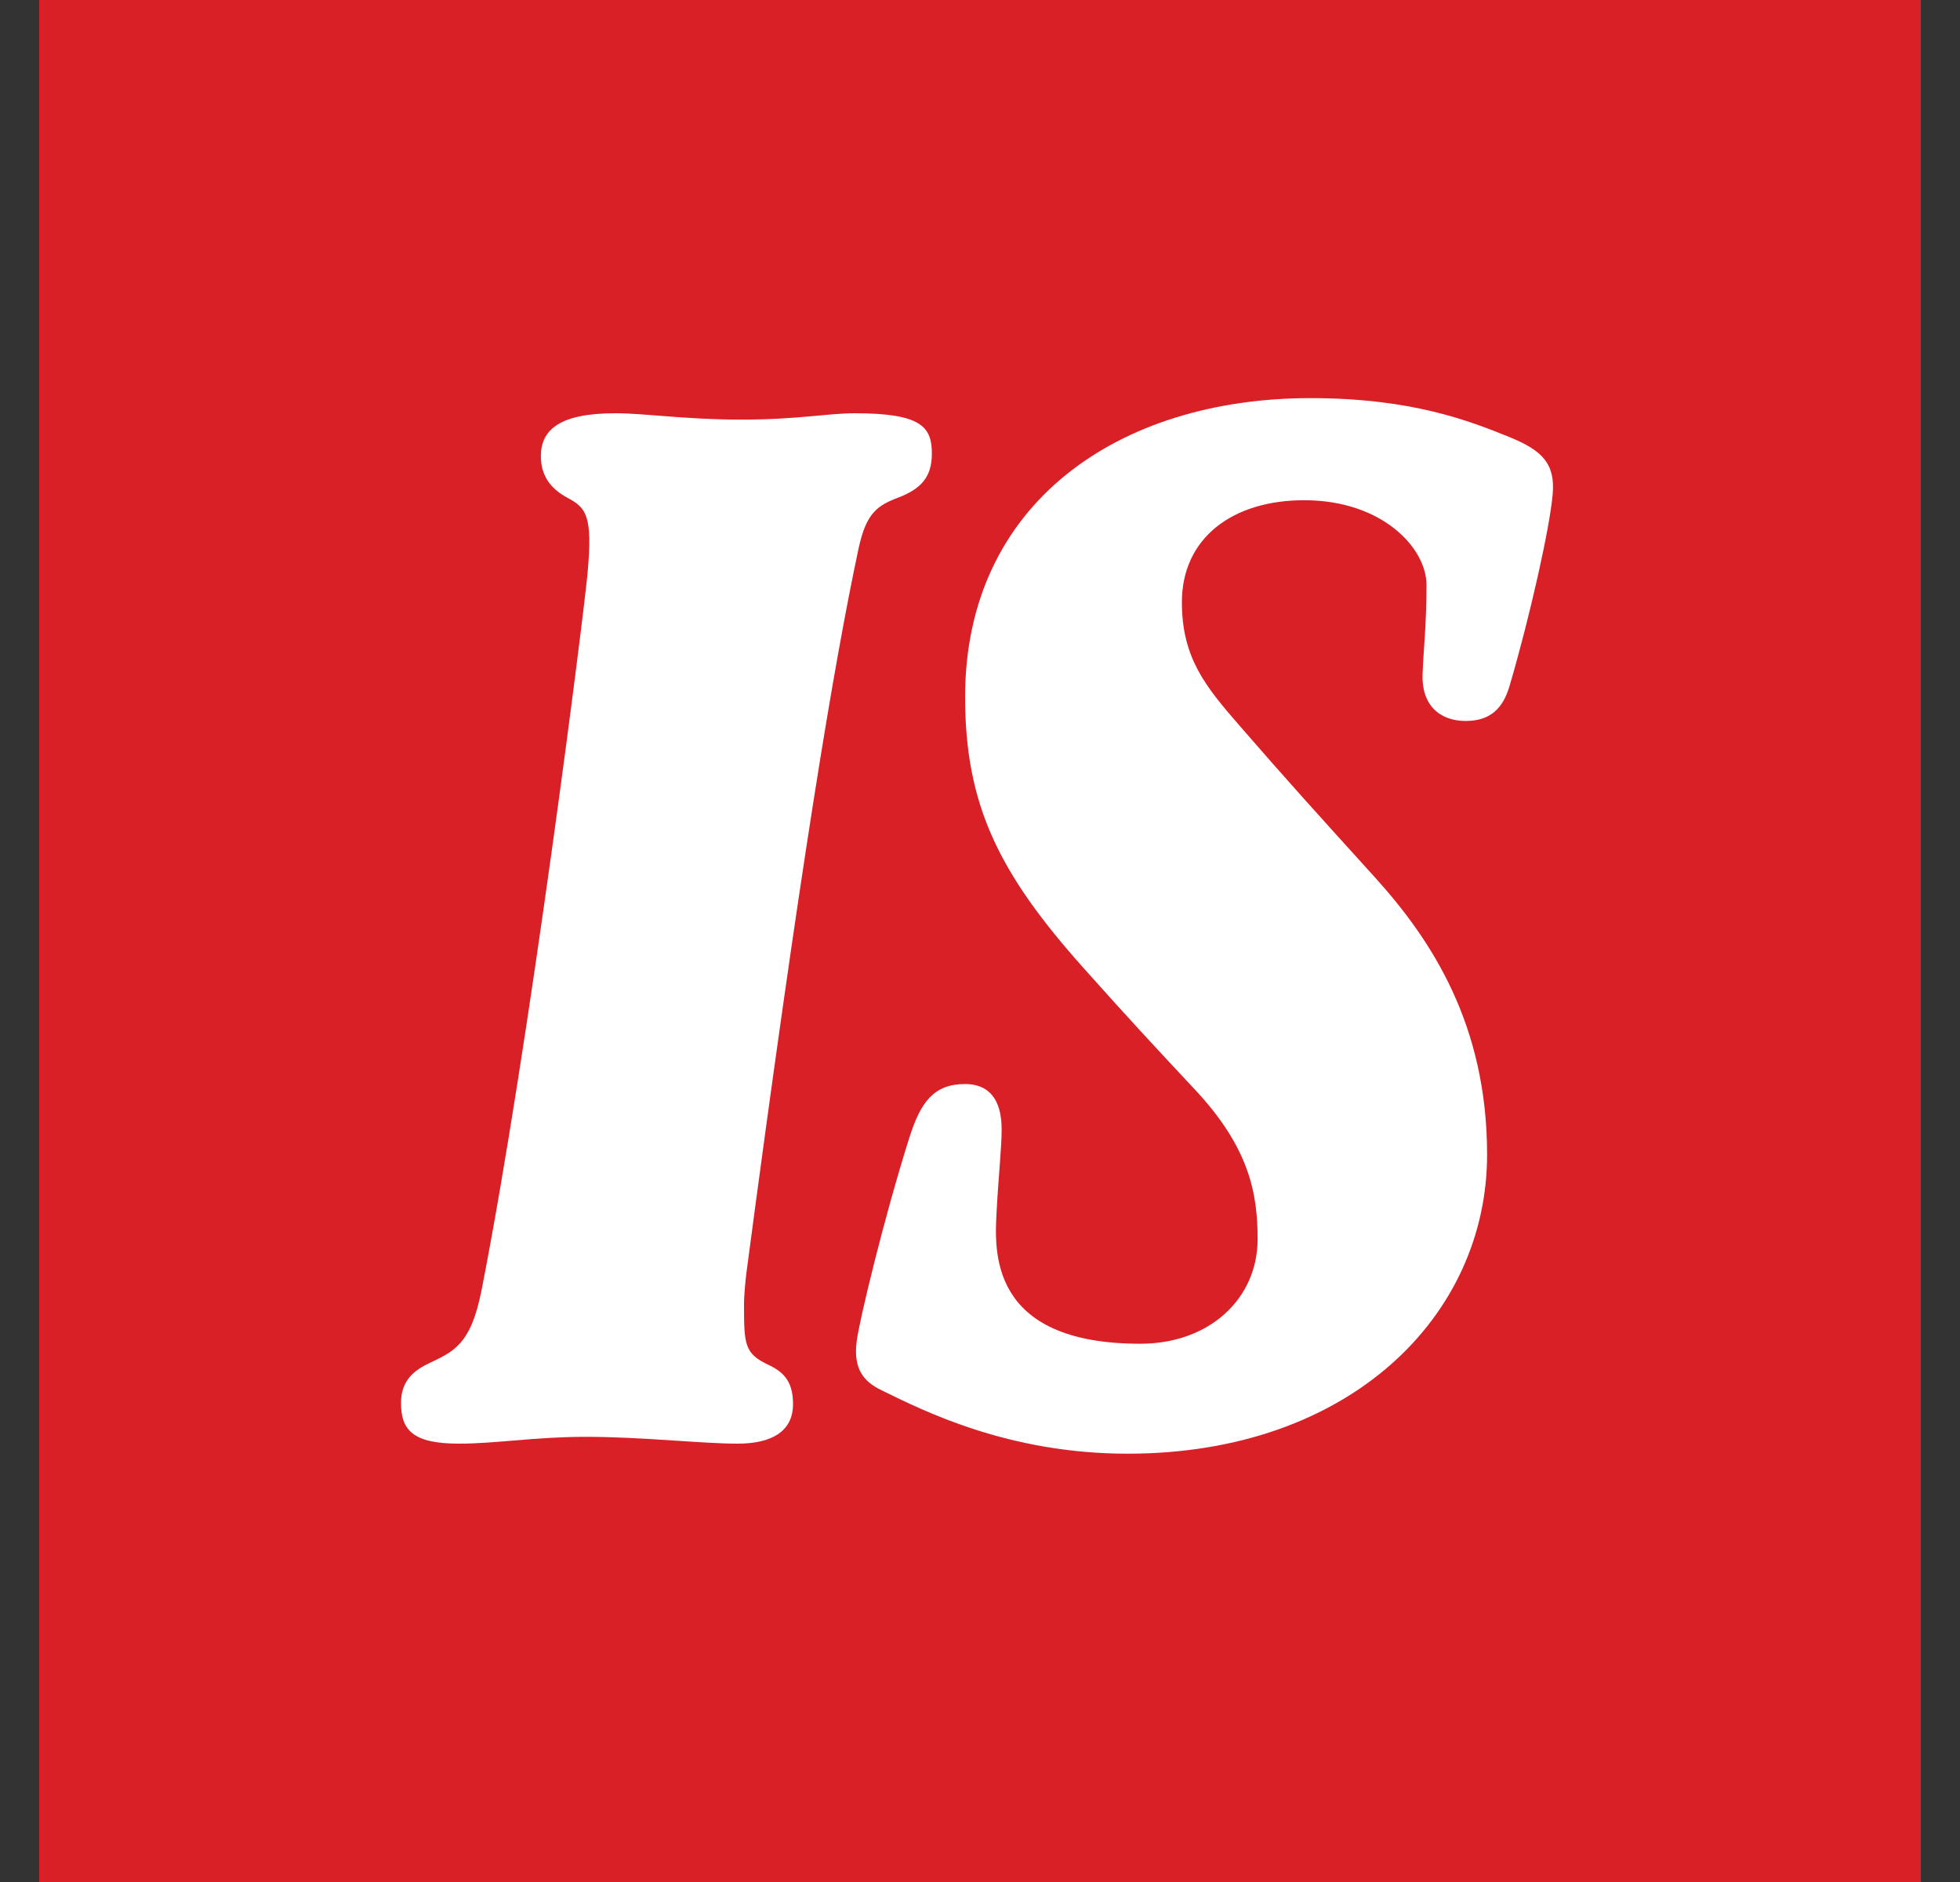 <svg width="25" height="24" viewBox="0 0 25 24" fill="none" xmlns="http://www.w3.org/2000/svg">
<rect x="0" y="0" width="25" height="24" fill="#333333" stroke="none"/>
<rect x="0.5" width="24" height="24" fill="#DA2027"/>
<path d="M19.805 6.298C19.768 6.733 19.515 7.859 19.256 8.743C19.169 9.043 19.001 9.194 18.694 9.194C18.357 9.194 18.13 8.984 18.145 8.598C18.155 8.293 18.195 7.989 18.195 7.458C18.195 6.991 17.633 6.379 16.635 6.379C15.719 6.379 15.075 6.862 15.075 7.681C15.075 8.39 15.38 8.758 15.8 9.242C16.442 9.981 16.765 10.336 17.536 11.187C18.262 11.989 18.968 13.068 18.968 14.724C18.968 16.782 17.216 18.538 14.384 18.538C12.856 18.538 11.778 17.99 11.248 17.731C11.014 17.619 10.882 17.457 10.927 17.106C10.958 16.848 11.28 15.513 11.601 14.501C11.742 14.059 11.908 13.824 12.31 13.824C12.598 13.824 12.776 14 12.776 14.403C12.776 14.648 12.737 14.972 12.712 15.448C12.686 15.932 12.598 17.136 14.544 17.136C15.43 17.136 16.041 16.558 16.041 15.802C16.041 15.224 15.939 14.638 15.237 13.89C14.739 13.358 14.383 12.975 13.821 12.345C12.744 11.139 12.31 10.27 12.31 8.888C12.31 6.428 14.256 5.077 16.716 5.077C18.003 5.077 18.742 5.366 19.256 5.575C19.671 5.744 19.837 5.913 19.805 6.298Z" fill="white"/>
<path d="M11.886 5.785C11.886 6.09 11.742 6.237 11.451 6.348C11.194 6.446 11.049 6.54 10.952 6.991C10.632 8.485 10.197 11.123 9.52 16.236C9.506 16.351 9.49 16.527 9.49 16.622C9.49 17.152 9.493 17.261 9.811 17.41C10.04 17.517 10.115 17.669 10.115 17.907C10.115 18.262 9.829 18.41 9.409 18.41C8.943 18.41 8.182 18.322 7.462 18.323C6.835 18.323 6.322 18.41 5.854 18.41C5.26 18.41 5.115 18.233 5.115 17.891C5.115 17.637 5.246 17.495 5.452 17.395C5.775 17.238 6.002 17.169 6.144 16.445C6.754 13.328 7.45 7.811 7.494 7.312C7.562 6.574 7.478 6.476 7.238 6.348C7.029 6.235 6.899 6.074 6.899 5.817C6.899 5.479 7.141 5.27 7.848 5.27C8.234 5.27 8.734 5.351 9.457 5.351C10.181 5.351 10.55 5.27 10.905 5.27C11.757 5.27 11.886 5.447 11.886 5.785Z" fill="white"/>
</svg>

